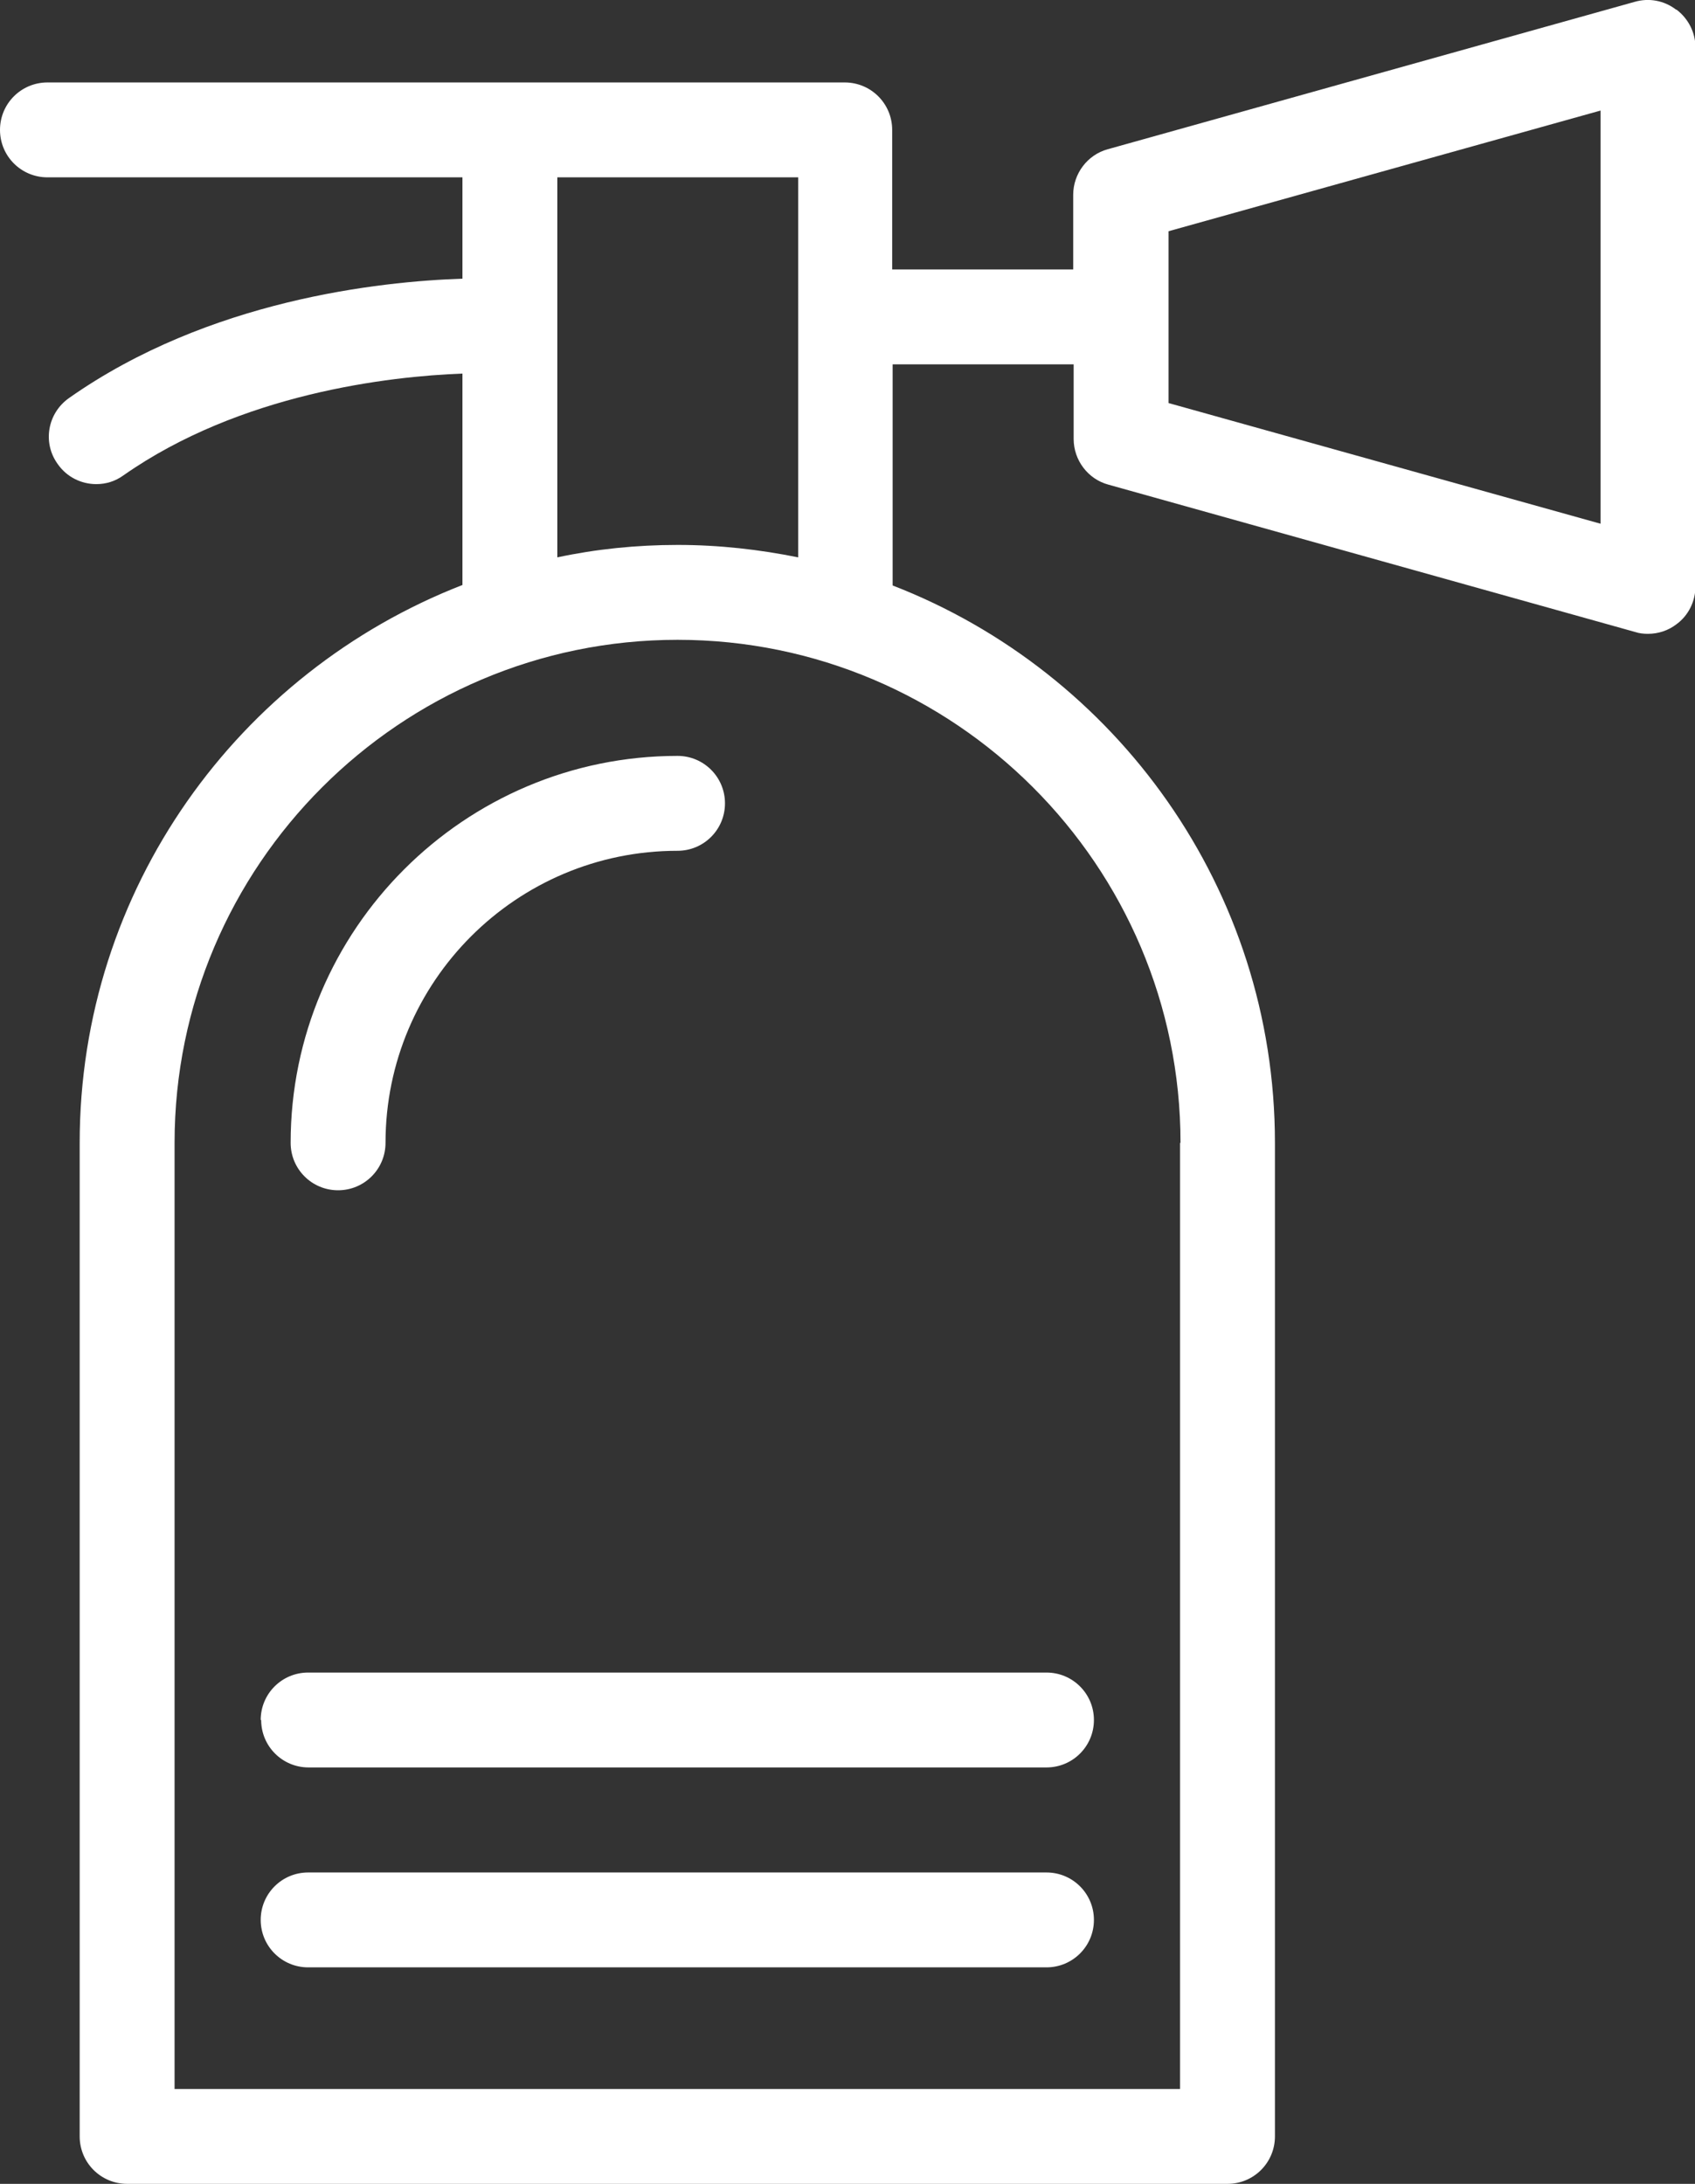 <?xml version="1.0" encoding="UTF-8"?><svg id="Layer_2" xmlns="http://www.w3.org/2000/svg" viewBox="0 0 36.8 47.41"><rect x="0" y="0" width="36.8" height="47.41" fill="#333333" stroke="none"/><defs><style>.cls-1{fill:#fff;}</style></defs><g id="Layer_2-2"><g><path class="cls-1" d="M36.39,.21c-.26-.2-.59-.26-.9-.17l-11.44,3.2c-.44,.12-.75,.53-.75,.99v1.62h-3.93V2.82c0-.57-.46-1.03-1.03-1.03H1.03c-.57,0-1.03,.46-1.03,1.03s.46,1.03,1.03,1.03H10.04v2.2c-1.8,.06-5.51,.46-8.54,2.59-.47,.33-.58,.97-.25,1.43,.2,.29,.52,.44,.84,.44,.21,0,.41-.06,.59-.19,2.54-1.78,5.77-2.15,7.36-2.21v4.59C5.18,14.59,1.73,19.3,1.73,24.81v21.57c0,.57,.46,1.03,1.03,1.03H26.65c.57,0,1.03-.46,1.03-1.03V24.81c0-5.51-3.45-10.22-8.3-12.1V7.91h3.93v1.62c0,.46,.31,.87,.75,.99l11.44,3.2c.09,.03,.18,.04,.28,.04,.22,0,.44-.07,.62-.21,.26-.19,.41-.5,.41-.82V1.03c0-.32-.15-.62-.41-.82Zm-10.77,24.6v20.54H3.79V24.81c0-6.02,4.9-10.92,10.92-10.92s10.92,4.9,10.92,10.92ZM14.71,11.83c-.89,0-1.77,.09-2.61,.27V3.85h5.23V12.1c-.84-.17-1.72-.27-2.61-.27Zm20.04-.46l-9.38-2.62v-3.73l9.38-2.62V11.37Z"/><path class="cls-1" d="M6.31,24.81c0,.57,.46,1.03,1.03,1.03s1.03-.46,1.03-1.03c0-3.5,2.84-6.34,6.34-6.34,.57,0,1.03-.46,1.03-1.03s-.46-1.03-1.03-1.03c-4.63,0-8.4,3.77-8.4,8.4Z"/><path class="cls-1" d="M22.72,40.65H6.69c-.57,0-1.03,.46-1.03,1.03s.46,1.03,1.03,1.03H22.72c.57,0,1.03-.46,1.03-1.03s-.46-1.03-1.03-1.03Z"/><path class="cls-1" d="M5.67,37.34c0,.57,.46,1.03,1.03,1.03H22.72c.57,0,1.03-.46,1.03-1.03s-.46-1.03-1.03-1.03H6.69c-.57,0-1.03,.46-1.03,1.03Z"/></g></g></svg>